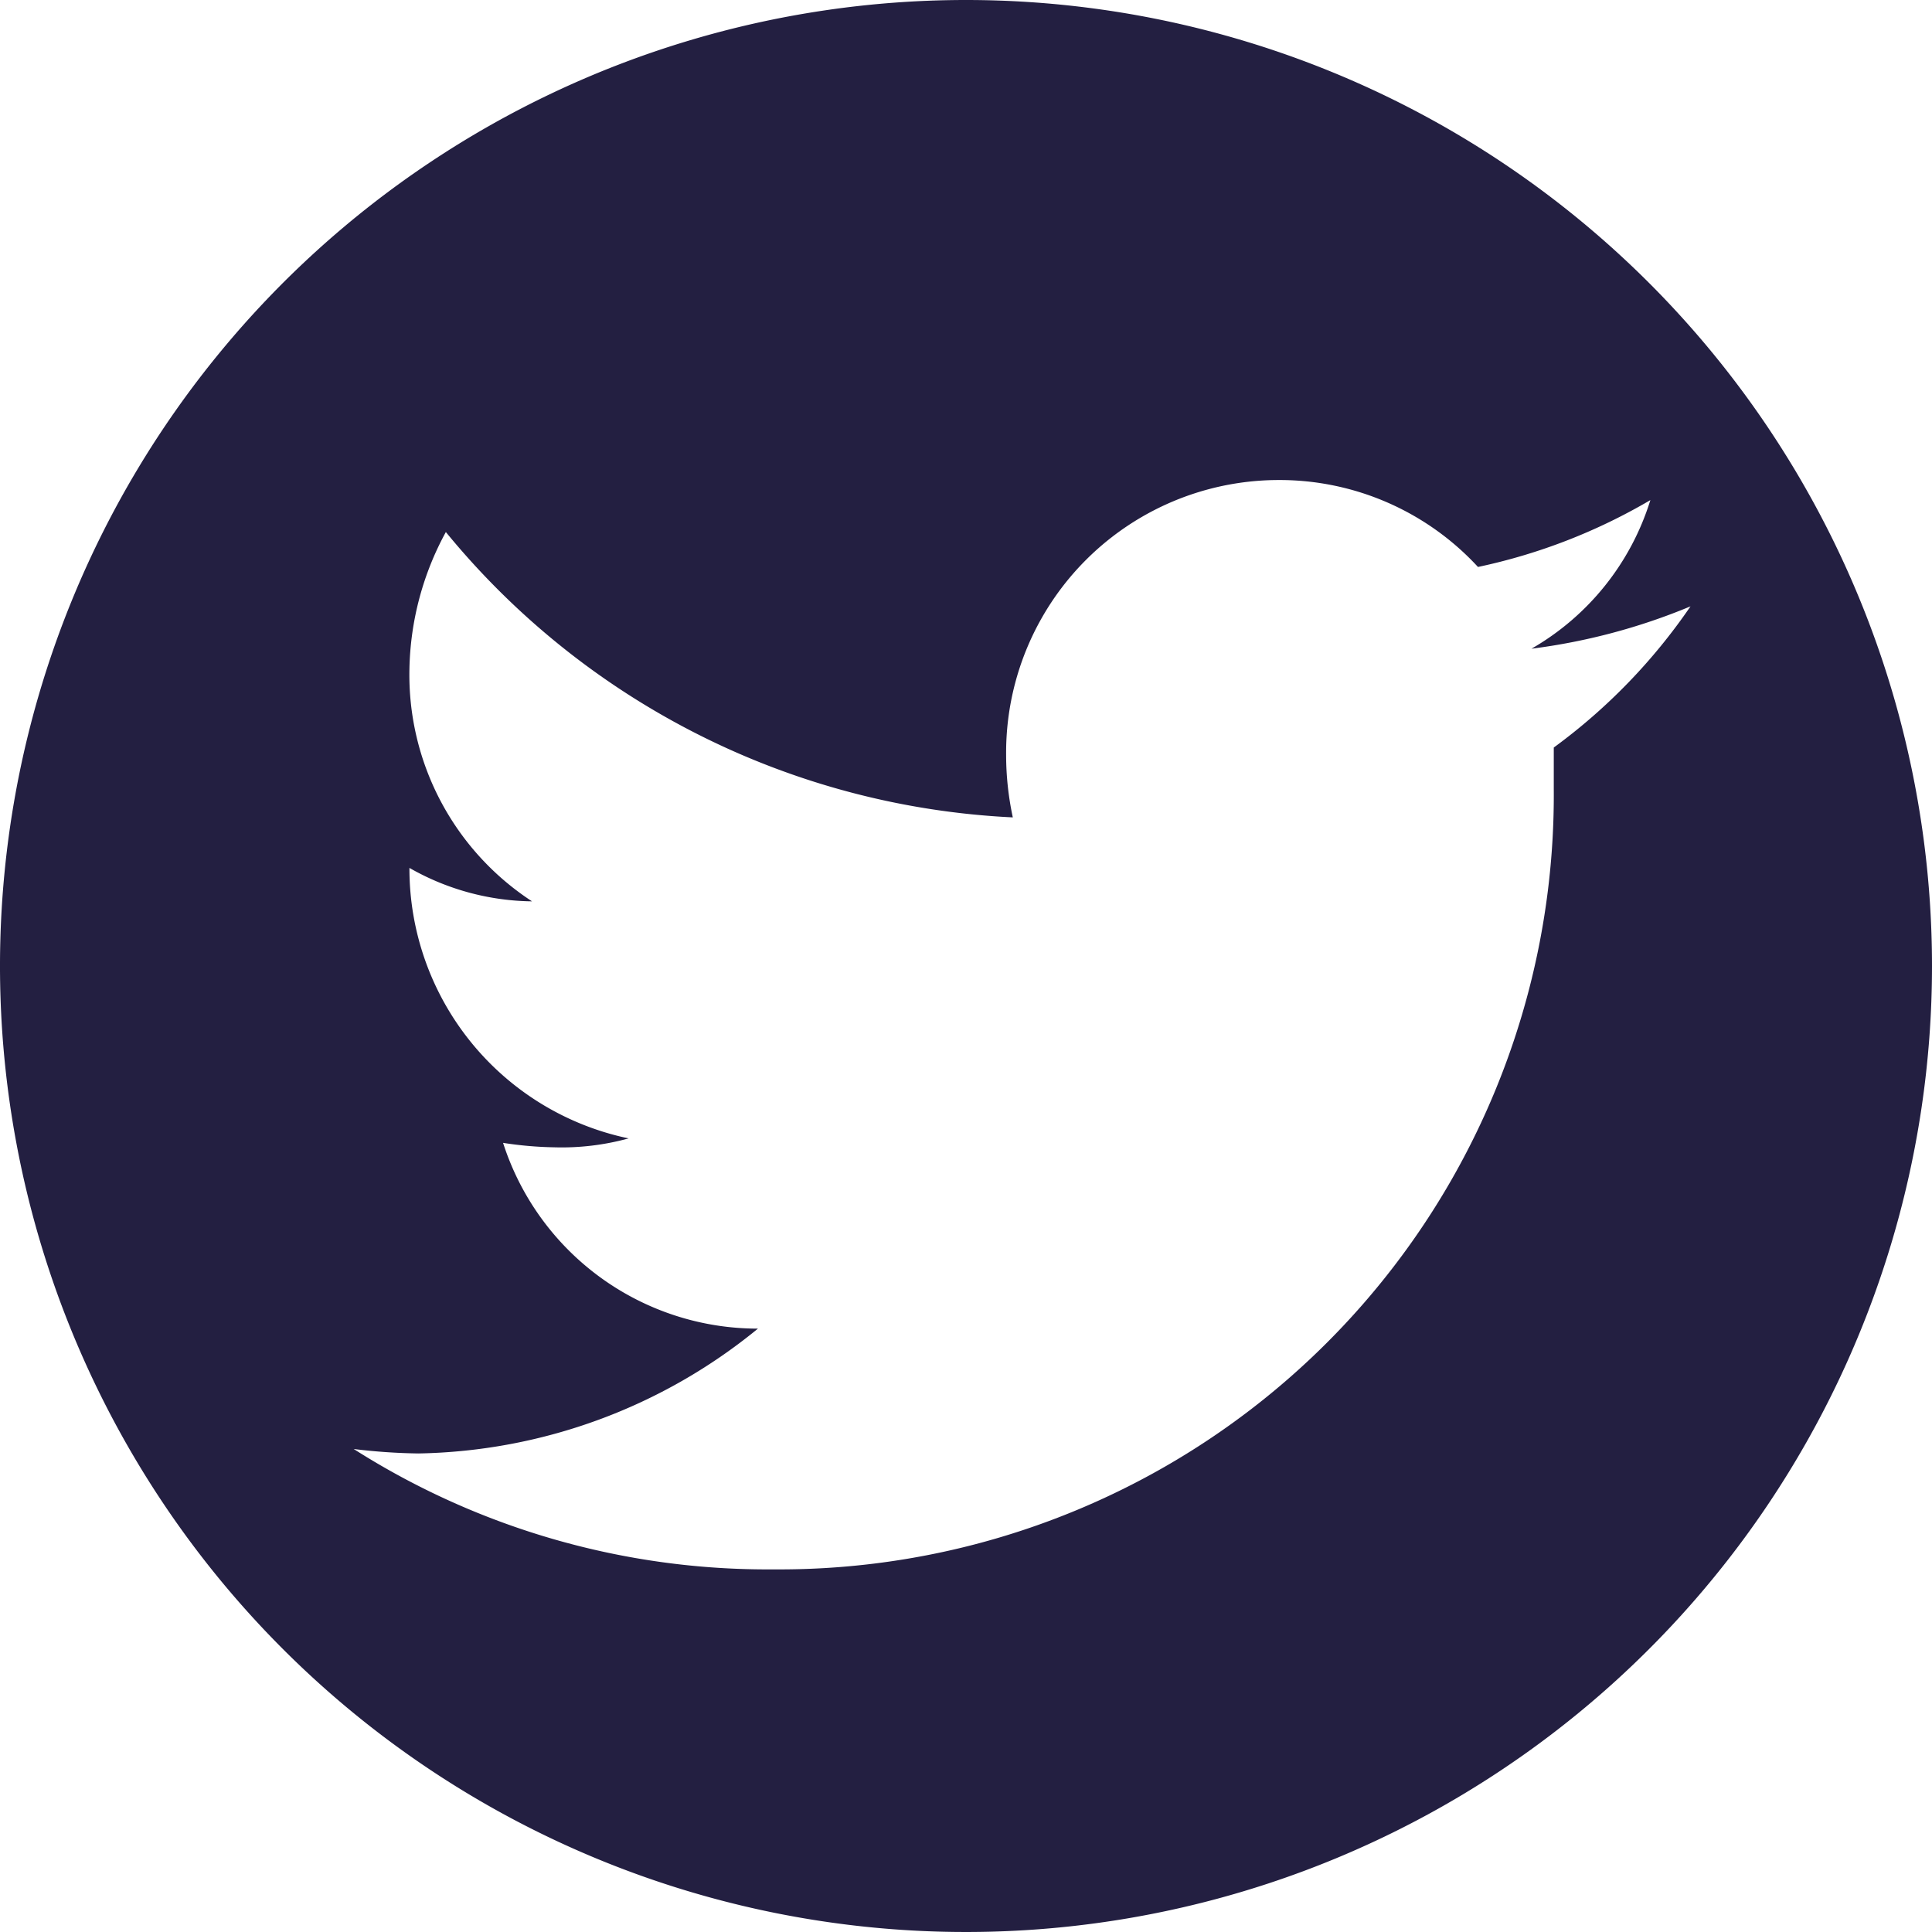 <svg id="Layer_1" data-name="Layer 1" xmlns="http://www.w3.org/2000/svg" viewBox="0 0 26 26"><defs><style>.cls-1{fill:#231F41;}</style></defs><title>twitter</title><path class="cls-1" d="M20.91,10.14v.48a10.42,10.42,0,0,1-10.5,10.5A10.37,10.37,0,0,1,4.76,19.5a7.94,7.94,0,0,0,.87.06,7.41,7.41,0,0,0,4.57-1.68,3.6,3.6,0,0,1-3.43-2.5,4.94,4.94,0,0,0,.69.06,3.39,3.39,0,0,0,1-.12,3.71,3.71,0,0,1-2.95-3.64v0a3.4,3.4,0,0,0,1.65.45A3.64,3.64,0,0,1,5.51,9,4,4,0,0,1,6,7.16,10.51,10.51,0,0,0,13.63,11a4,4,0,0,1-.09-.84,3.67,3.67,0,0,1,3.67-3.7,3.63,3.63,0,0,1,2.68,1.17,7.75,7.75,0,0,0,2.32-.9,3.5,3.5,0,0,1-1.6,2,8.26,8.26,0,0,0,2.14-.57,7.82,7.82,0,0,1-1.84,1.9M13,0A13,13,0,1,0,26,13,13,13,0,0,0,13,0"/></svg>